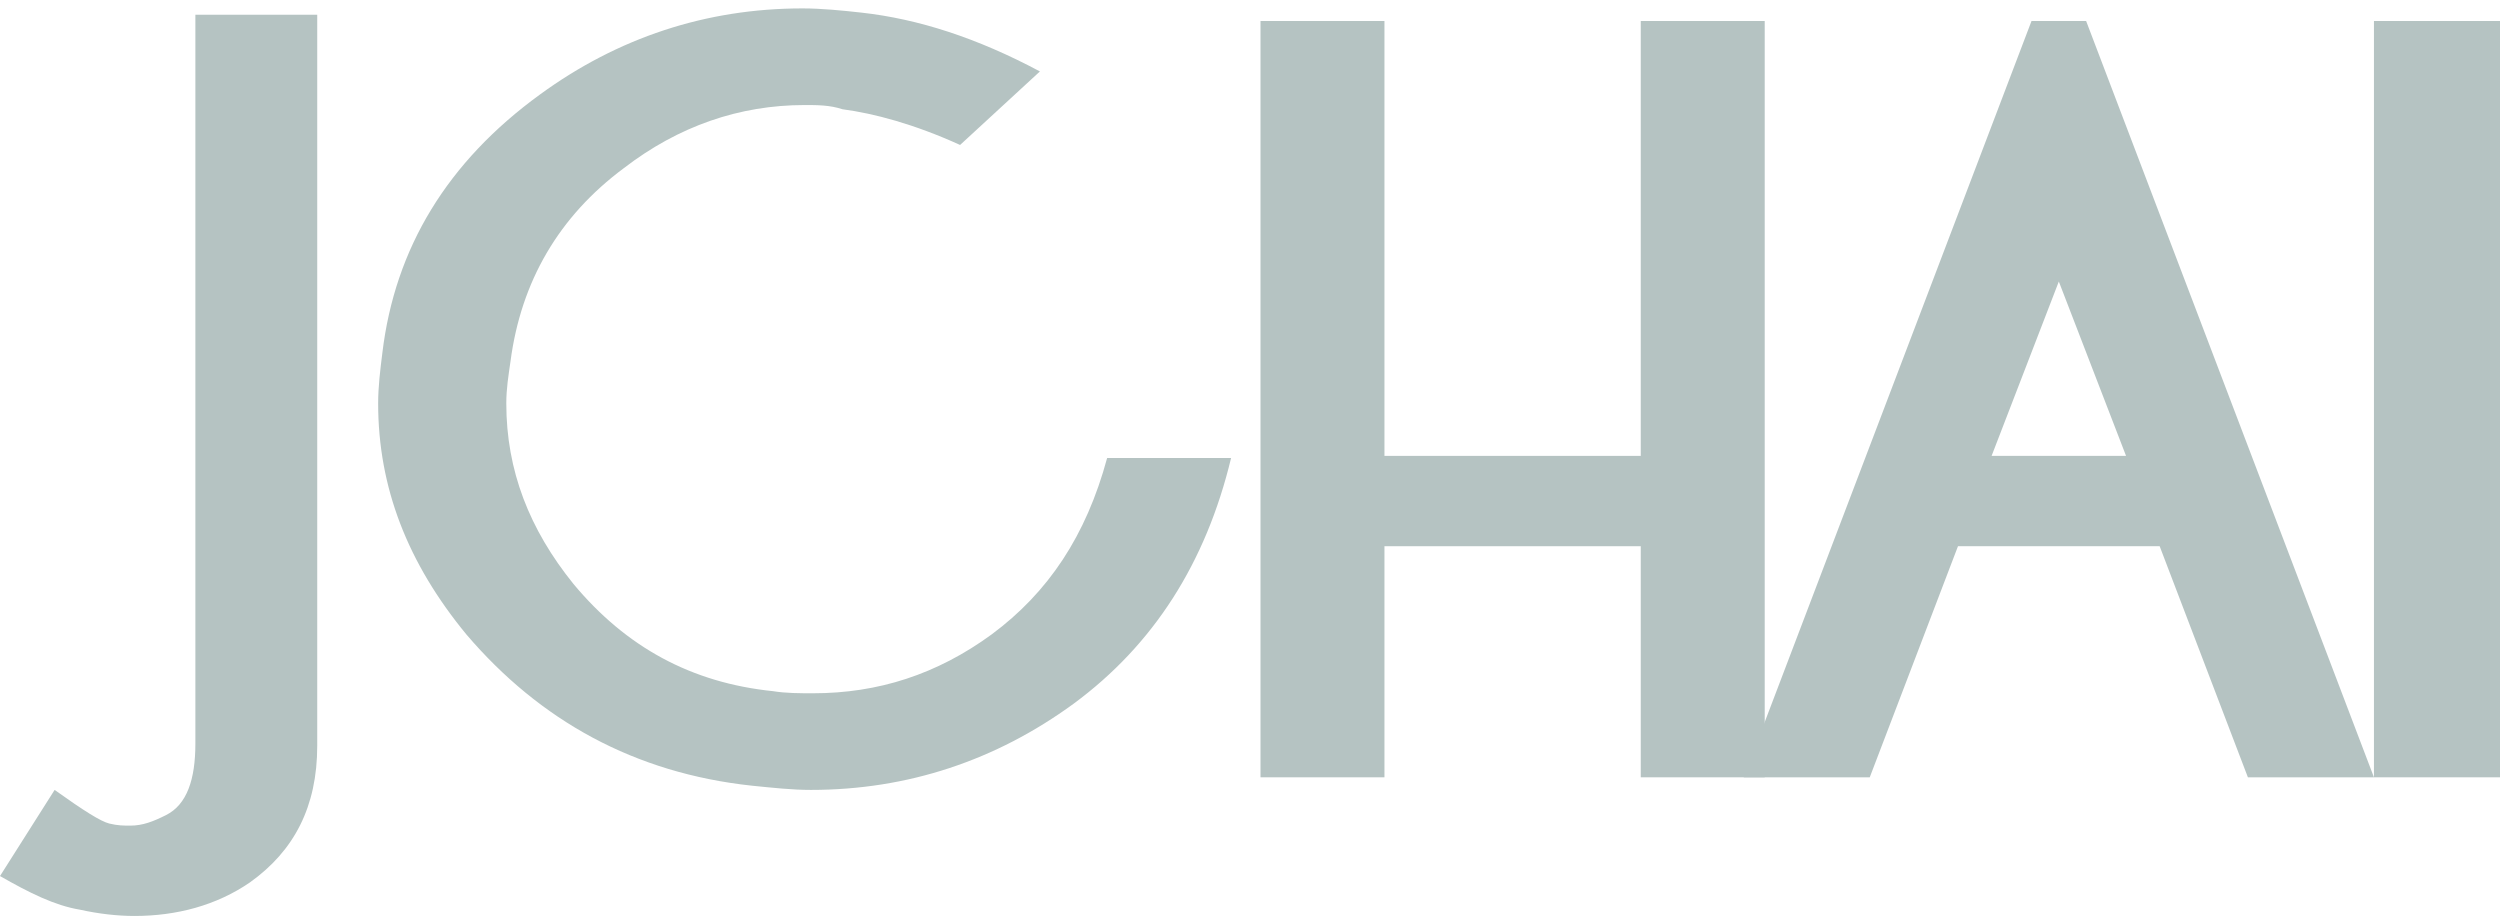 <?xml version="1.0" encoding="utf-8"?>
<!-- Generator: Adobe Illustrator 21.1.0, SVG Export Plug-In . SVG Version: 6.00 Build 0)  -->
<svg version="1.1" id="Layer_1" xmlns="http://www.w3.org/2000/svg" xmlns:xlink="http://www.w3.org/1999/xlink" x="0px" y="0px"
	 viewBox="0 0 119 44" style="enable-background:new 0 0 119 44;" xml:space="preserve">
<style type="text/css">
	.st0{fill:#B5C3C2;}
</style>
<title>JCHAI Logo</title>
<desc>Created with Sketch.</desc>
<g id="Page-2">
	<g id="Artboard" transform="translate(-62, -29)">
		<g id="JCHAI-Lock-up" transform="translate(62, 29)">
			<g id="JCHAI-Logo">
				<g id="Group-6">
					<path id="Fill-1" class="st0" d="M2.6,37.6c1.4,1,2.2,1.5,2.6,1.6c0.4,0.1,0.7,0.1,1,0.1c0.6,0,1.1-0.2,1.7-0.5
						c1-0.5,1.4-1.7,1.4-3.4V0.7h5.8v34.8c0,2.9-1.1,5-3.2,6.5c-1.6,1.1-3.5,1.6-5.5,1.6c-0.8,0-1.7-0.1-2.6-0.3
						c-1.2-0.2-2.4-0.8-3.8-1.6L2.6,37.6z"/>
					<g id="Group-5" transform="translate(17.7, 0)">
						<path id="Fill-3" class="st0" d="M40.9,21.8c-1.2,5-3.7,8.9-7.5,11.7c-3.7,2.7-7.9,4.1-12.5,4.1c-0.9,0-1.8-0.1-2.8-0.2
							C12.5,36.8,8,34.3,4.5,30.2c-2.8-3.4-4.2-7-4.2-11c0-0.8,0.1-1.6,0.2-2.4c0.6-5,3.1-9.1,7.5-12.3c3.7-2.7,7.9-4.1,12.5-4.1
							c0.9,0,1.9,0.1,2.8,0.2c2.7,0.3,5.5,1.2,8.5,2.8L28,6.9c-2.2-1-4.1-1.5-5.6-1.7C21.8,5,21.2,5,20.6,5c-3.1,0-6,1-8.6,3
							c-3.1,2.3-4.9,5.4-5.4,9.2c-0.1,0.7-0.2,1.3-0.2,2c0,3.2,1.1,6,3.2,8.6c2.5,3,5.6,4.7,9.5,5.1C19.7,33,20.4,33,21,33
							c3.1,0,5.9-0.9,8.5-2.8c2.7-2,4.5-4.7,5.5-8.4C35,21.8,40.9,21.8,40.9,21.8z"/>
					</g>
				</g>
				<polygon id="Fill-7" class="st0" points="84,37 78.1,37 78.1,26 65.9,26 65.9,37 60,37 60,1 65.9,1 65.9,21.7 78.1,21.7 78.1,1 
					84,1 				"/>
				<path id="Fill-8" class="st0" d="M99.3,1L113,37h-6l-4.2-11h-9.6L89,37h-6L96.7,1H99.3z M101.2,21.7L98,13.4l-3.2,8.3H101.2z"/>
				<polygon id="Fill-9" class="st0" points="113,37 119,37 119,1 113,1 				"/>
			</g>
		</g>
	</g>
</g>
</svg>
